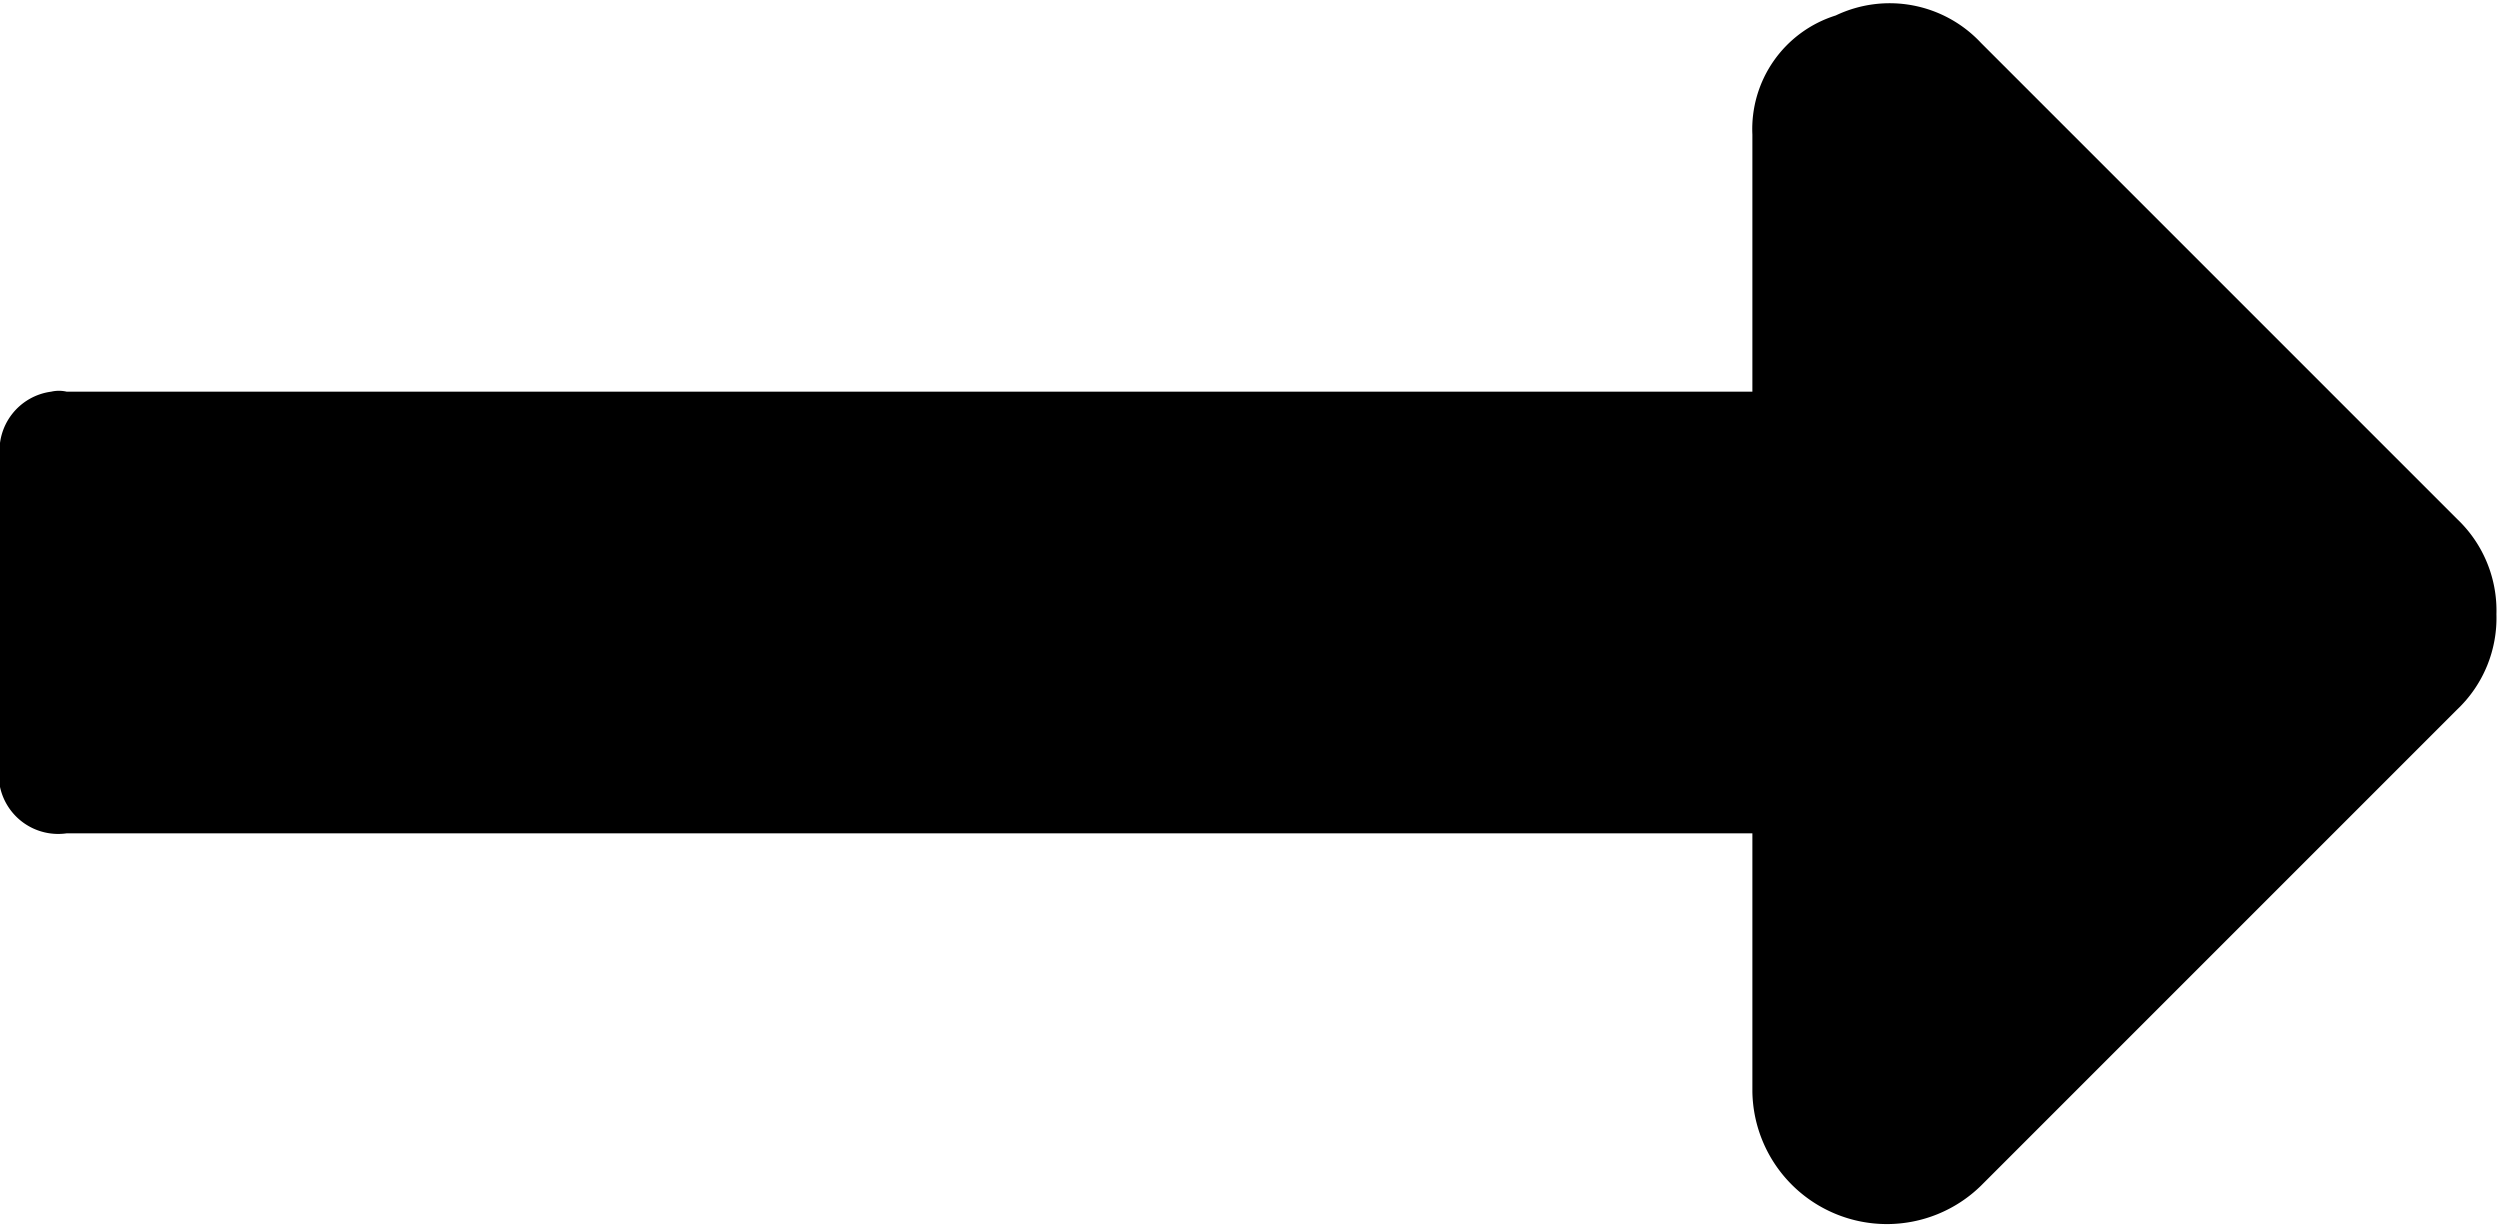 <svg id="Layer_1" data-name="Layer 1" xmlns="http://www.w3.org/2000/svg" viewBox="0 0 21 10.33"><title>selectair_ui-arrowright</title><path id="Path_440" data-name="Path 440" d="M14.72,3.29V1.13a1,1,0,0,1,.7-1,1.05,1.05,0,0,1,1.22.23l4,4a1.06,1.06,0,0,1,.33.8,1.06,1.06,0,0,1-.33.8l-4,4a1.13,1.13,0,0,1-1.92-.79V7H.56A.5.5,0,0,1,0,6.61a.29.29,0,0,1,0-.13V3.85a.5.5,0,0,1,.43-.56.29.29,0,0,1,.13,0Z" transform="translate(0 0)"/></svg>